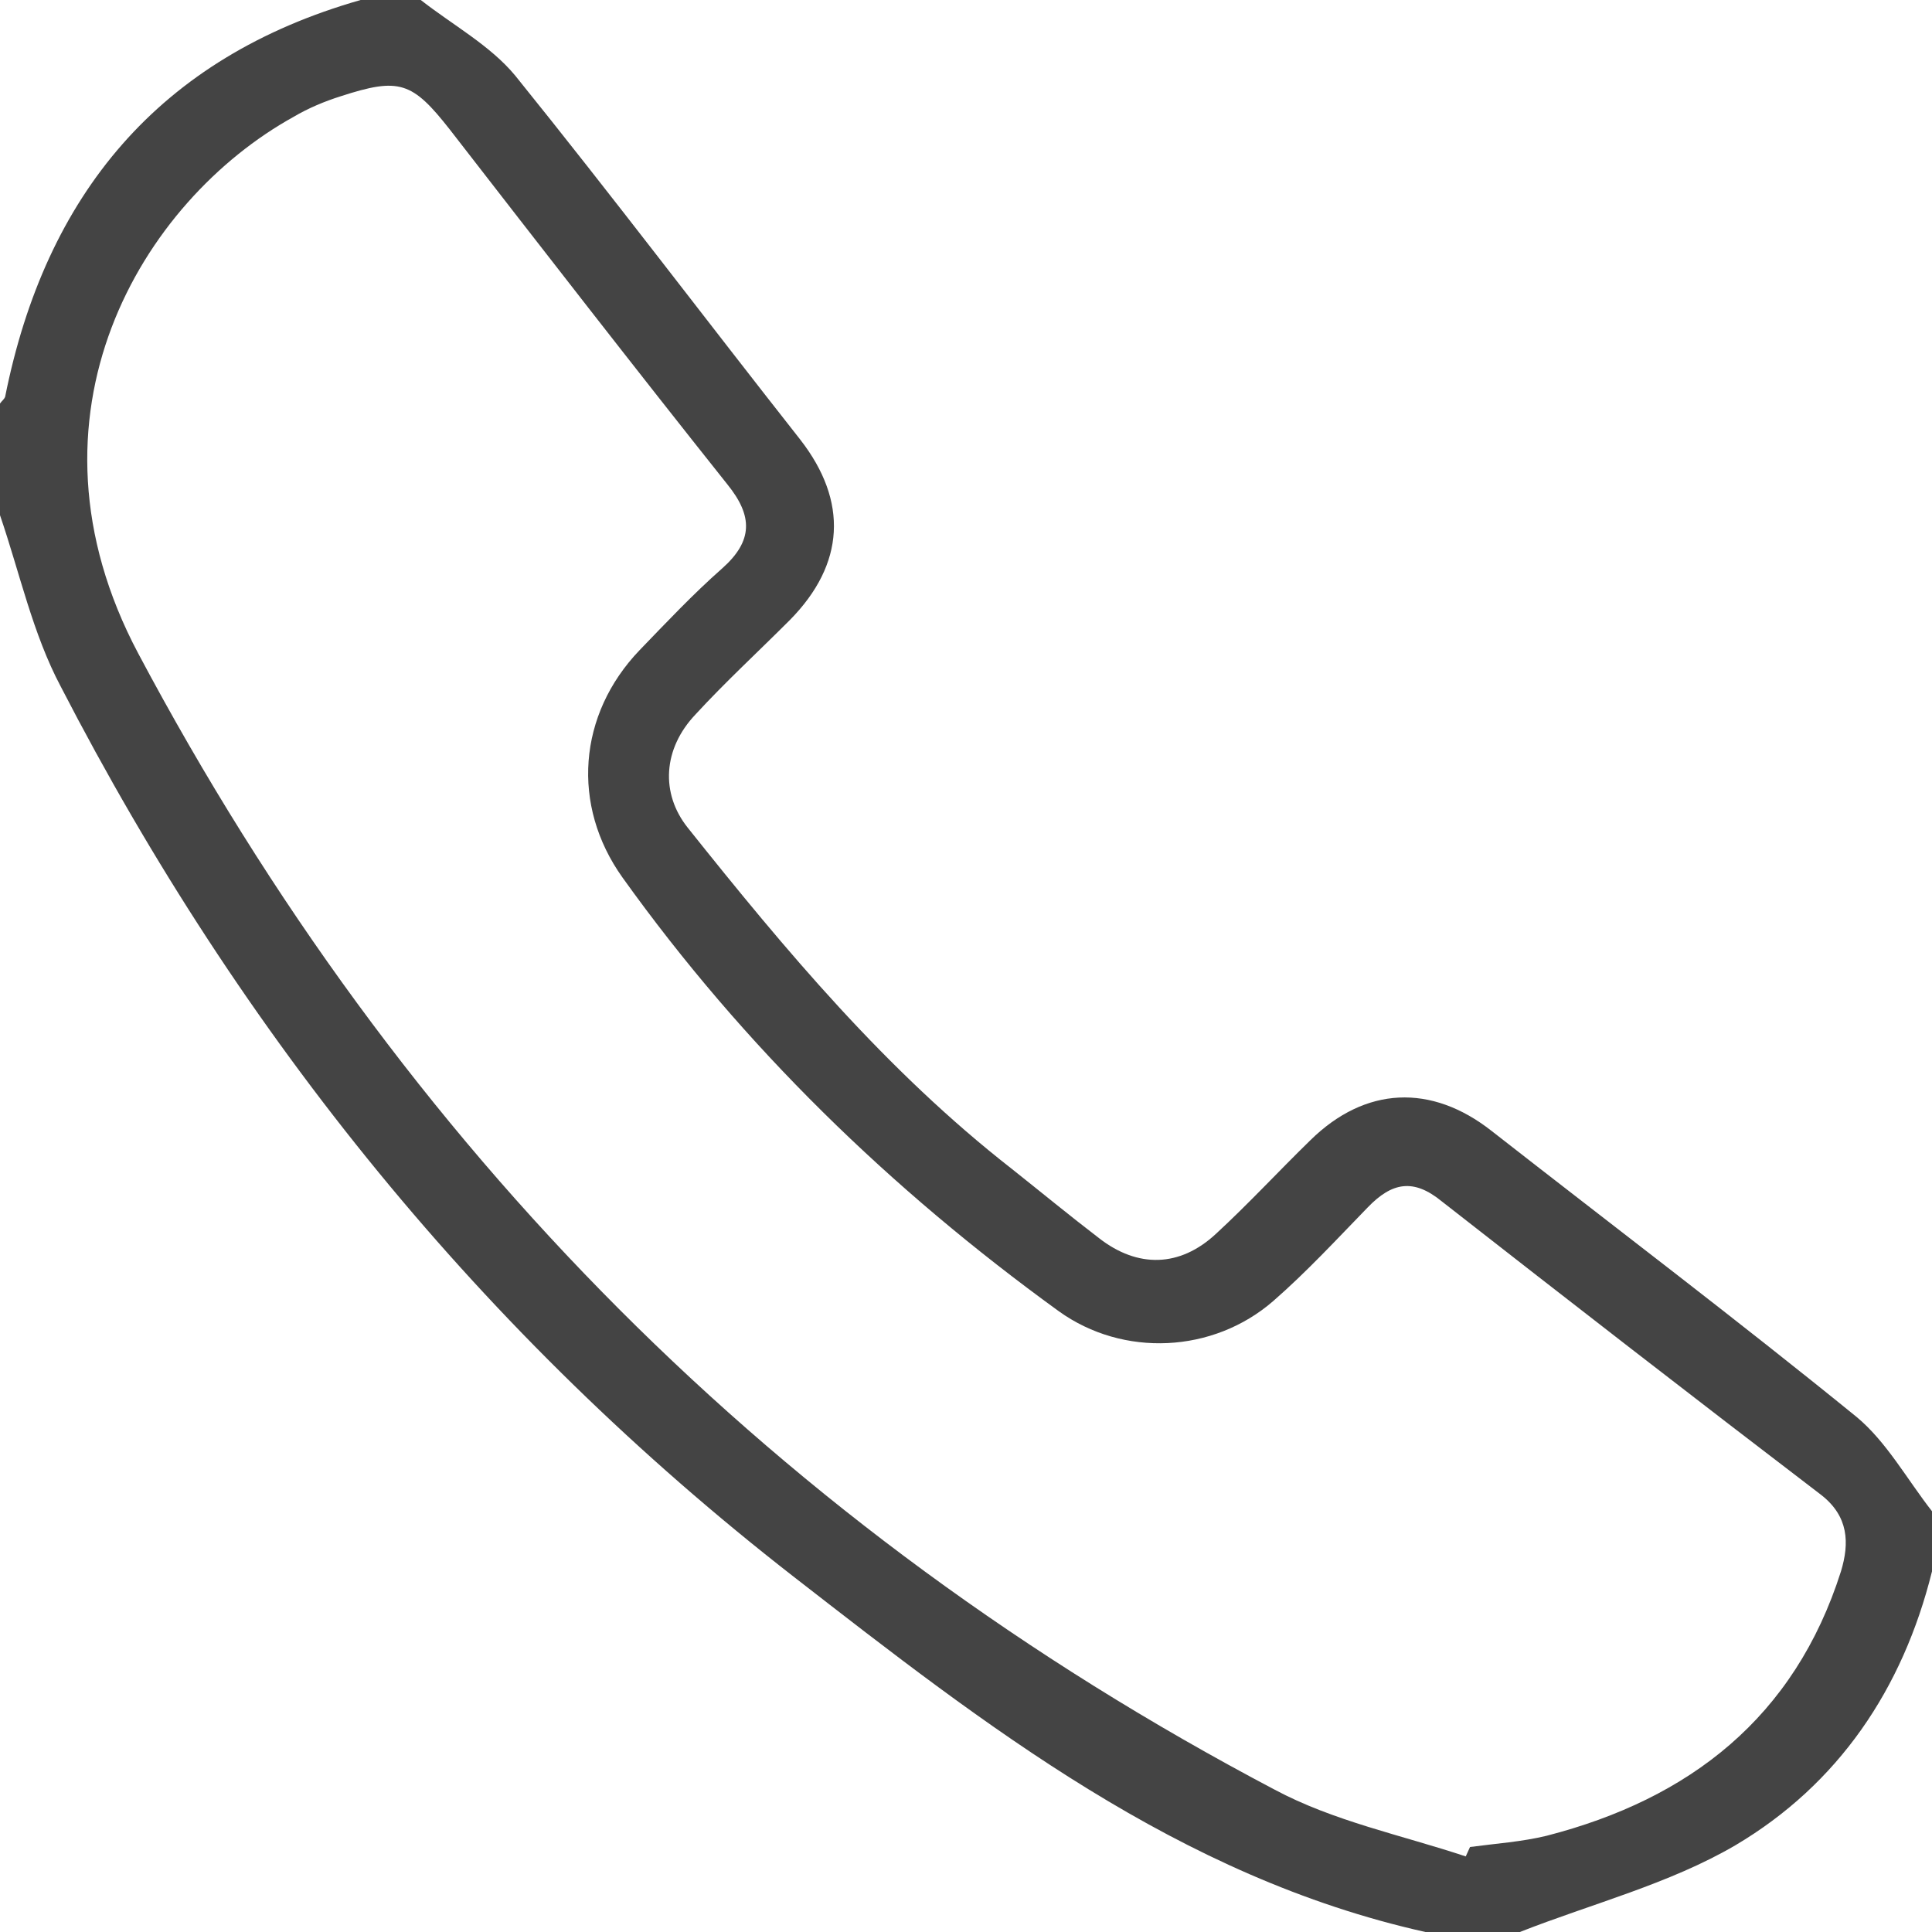 <svg width="33" height="33" viewBox="0 0 33 33" fill="none" xmlns="http://www.w3.org/2000/svg">
<path d="M31.709 24.2C29.671 22.543 27.559 20.944 25.476 19.316C24.449 18.509 23.32 18.553 22.381 19.477C21.839 20.005 21.325 20.563 20.768 21.076C20.152 21.648 19.433 21.663 18.773 21.149C18.275 20.768 17.776 20.357 17.277 19.961C15.136 18.289 13.42 16.236 11.748 14.139C11.279 13.552 11.323 12.789 11.88 12.203C12.393 11.645 12.951 11.132 13.493 10.589C14.432 9.636 14.491 8.565 13.669 7.509C12.041 5.441 10.457 3.344 8.8 1.291C8.375 0.777 7.729 0.425 7.187 0C6.849 0 6.497 0 6.16 0C2.713 0.983 0.777 3.329 0.088 6.776C0.073 6.82 0.029 6.849 0 6.893C0 7.524 0 8.169 0 8.8C0.337 9.783 0.557 10.824 1.041 11.733C4.121 17.703 8.257 22.807 13.552 26.928C16.837 29.48 20.137 32.061 24.347 33C24.889 33 25.417 33 25.96 33C27.192 32.516 28.512 32.179 29.641 31.519C31.401 30.477 32.501 28.849 33 26.84C33 26.503 33 26.151 33 25.813C32.575 25.271 32.223 24.625 31.709 24.2ZM31.445 26.84C30.653 29.333 28.864 30.727 26.415 31.357C25.989 31.46 25.549 31.489 25.109 31.548C25.08 31.607 25.065 31.651 25.036 31.709C23.936 31.343 22.777 31.108 21.765 30.565C13.303 26.107 6.849 19.609 2.361 11.161C0.205 7.099 2.42 3.432 5.016 1.995C5.265 1.848 5.544 1.731 5.823 1.643C6.82 1.32 7.04 1.393 7.685 2.215C9.255 4.239 10.824 6.263 12.423 8.272C12.863 8.815 12.863 9.24 12.335 9.709C11.836 10.149 11.381 10.633 10.927 11.103C9.871 12.203 9.753 13.757 10.633 14.989C12.701 17.879 15.209 20.313 18.084 22.396C19.184 23.188 20.724 23.115 21.751 22.22C22.323 21.721 22.836 21.164 23.364 20.621C23.775 20.196 24.141 20.123 24.625 20.519C26.781 22.205 28.937 23.877 31.108 25.535C31.577 25.901 31.592 26.356 31.445 26.84Z" fill="#444444"/>
</svg>
